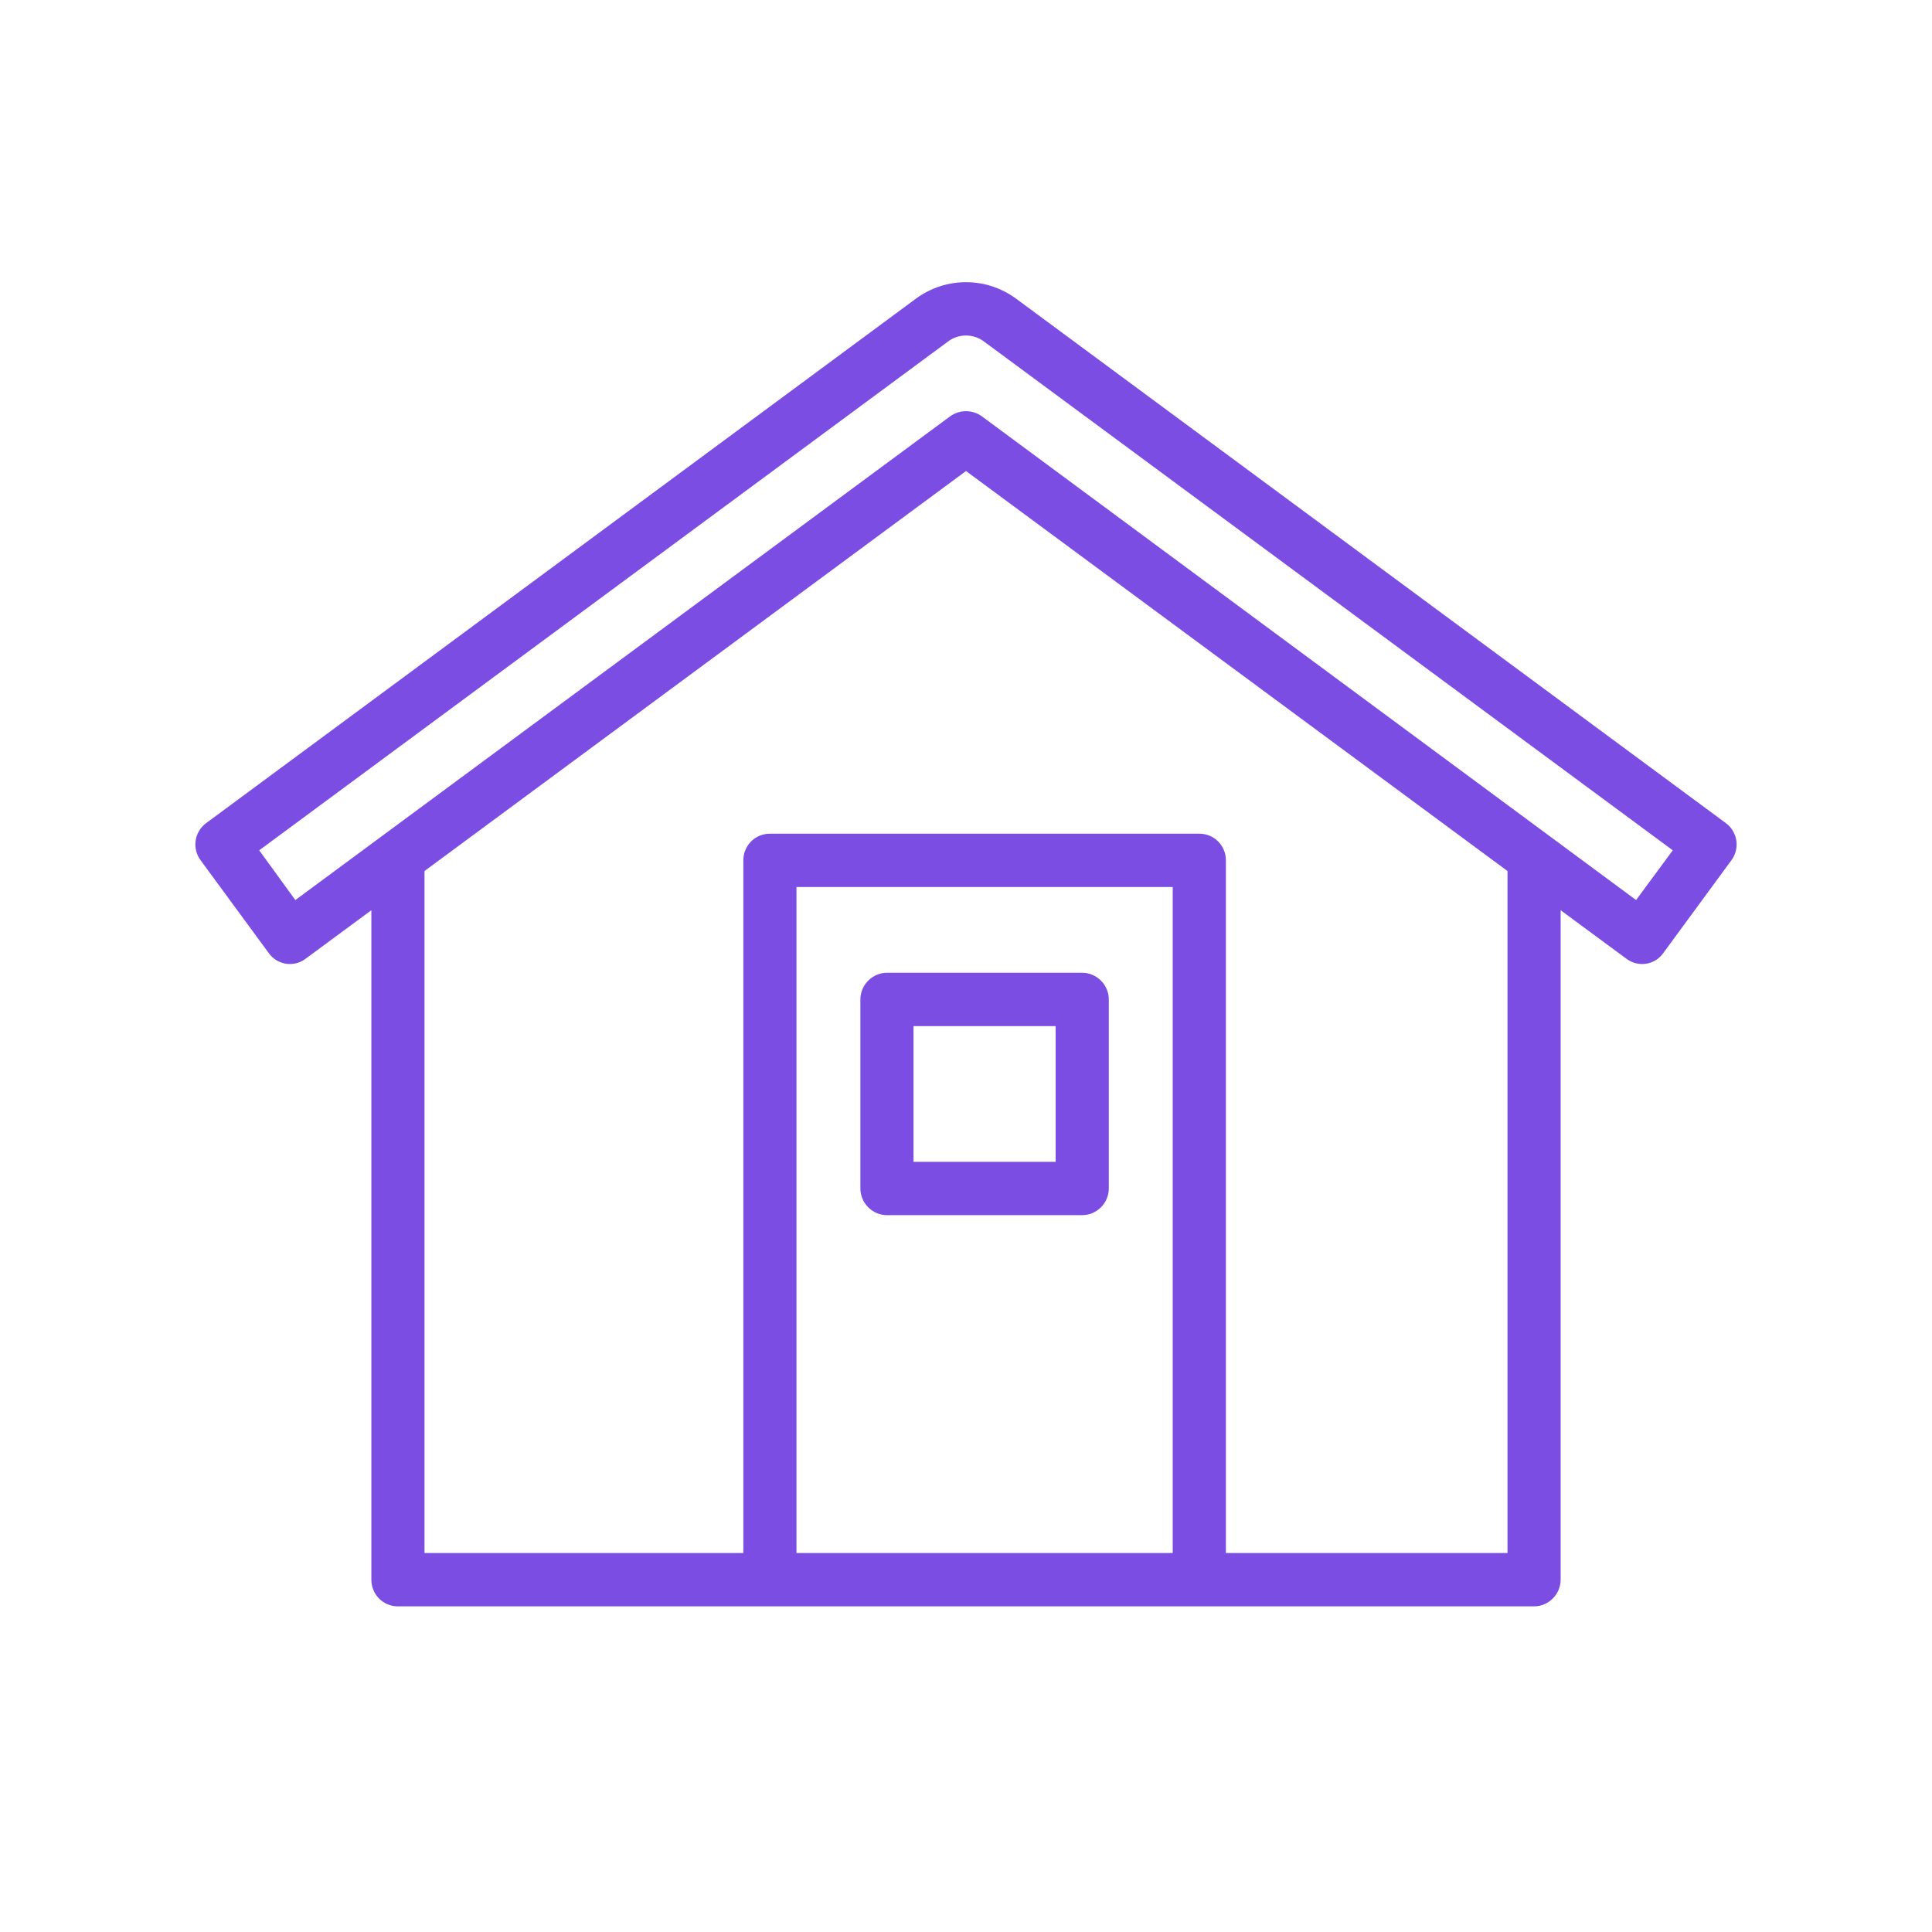<svg width="60" height="60" viewBox="0 0 60 60" fill="none" xmlns="http://www.w3.org/2000/svg">
<path fill-rule="evenodd" clip-rule="evenodd" d="M11.533 28.268V49.059C11.533 49.516 11.896 49.887 12.358 49.887H47.642C48.088 49.887 48.467 49.516 48.467 49.059V28.268L50.514 29.778C50.877 30.048 51.389 29.97 51.653 29.601L53.765 26.723C54.045 26.353 53.963 25.834 53.6 25.564L31.551 9.272C30.627 8.594 29.373 8.594 28.449 9.272L6.4 25.564C6.037 25.834 5.954 26.353 6.235 26.723L8.348 29.601C8.612 29.97 9.123 30.048 9.486 29.778L11.533 28.268ZM13.183 27.051V48.23H23.085V26.719C23.085 26.262 23.448 25.891 23.911 25.891H37.246C37.708 25.891 38.071 26.262 38.071 26.719V48.23H46.817V27.051L30 14.628L13.183 27.051ZM24.735 48.23H36.42V27.547H24.735V48.23ZM34.435 31.039C34.435 30.581 34.055 30.21 33.61 30.21H27.545C27.099 30.21 26.72 30.581 26.72 31.039V36.909C26.72 37.367 27.099 37.738 27.545 37.738H33.61C34.055 37.738 34.435 37.367 34.435 36.909V31.039ZM32.784 31.867V36.081H28.37V31.867H32.784ZM9.172 27.952L8.05 26.407L29.439 10.608C29.768 10.357 30.231 10.357 30.561 10.608L51.949 26.407L50.81 27.952L30.495 12.931C30.198 12.716 29.802 12.716 29.505 12.931L9.172 27.952Z" fill="#7C4DE2"/>
</svg>
